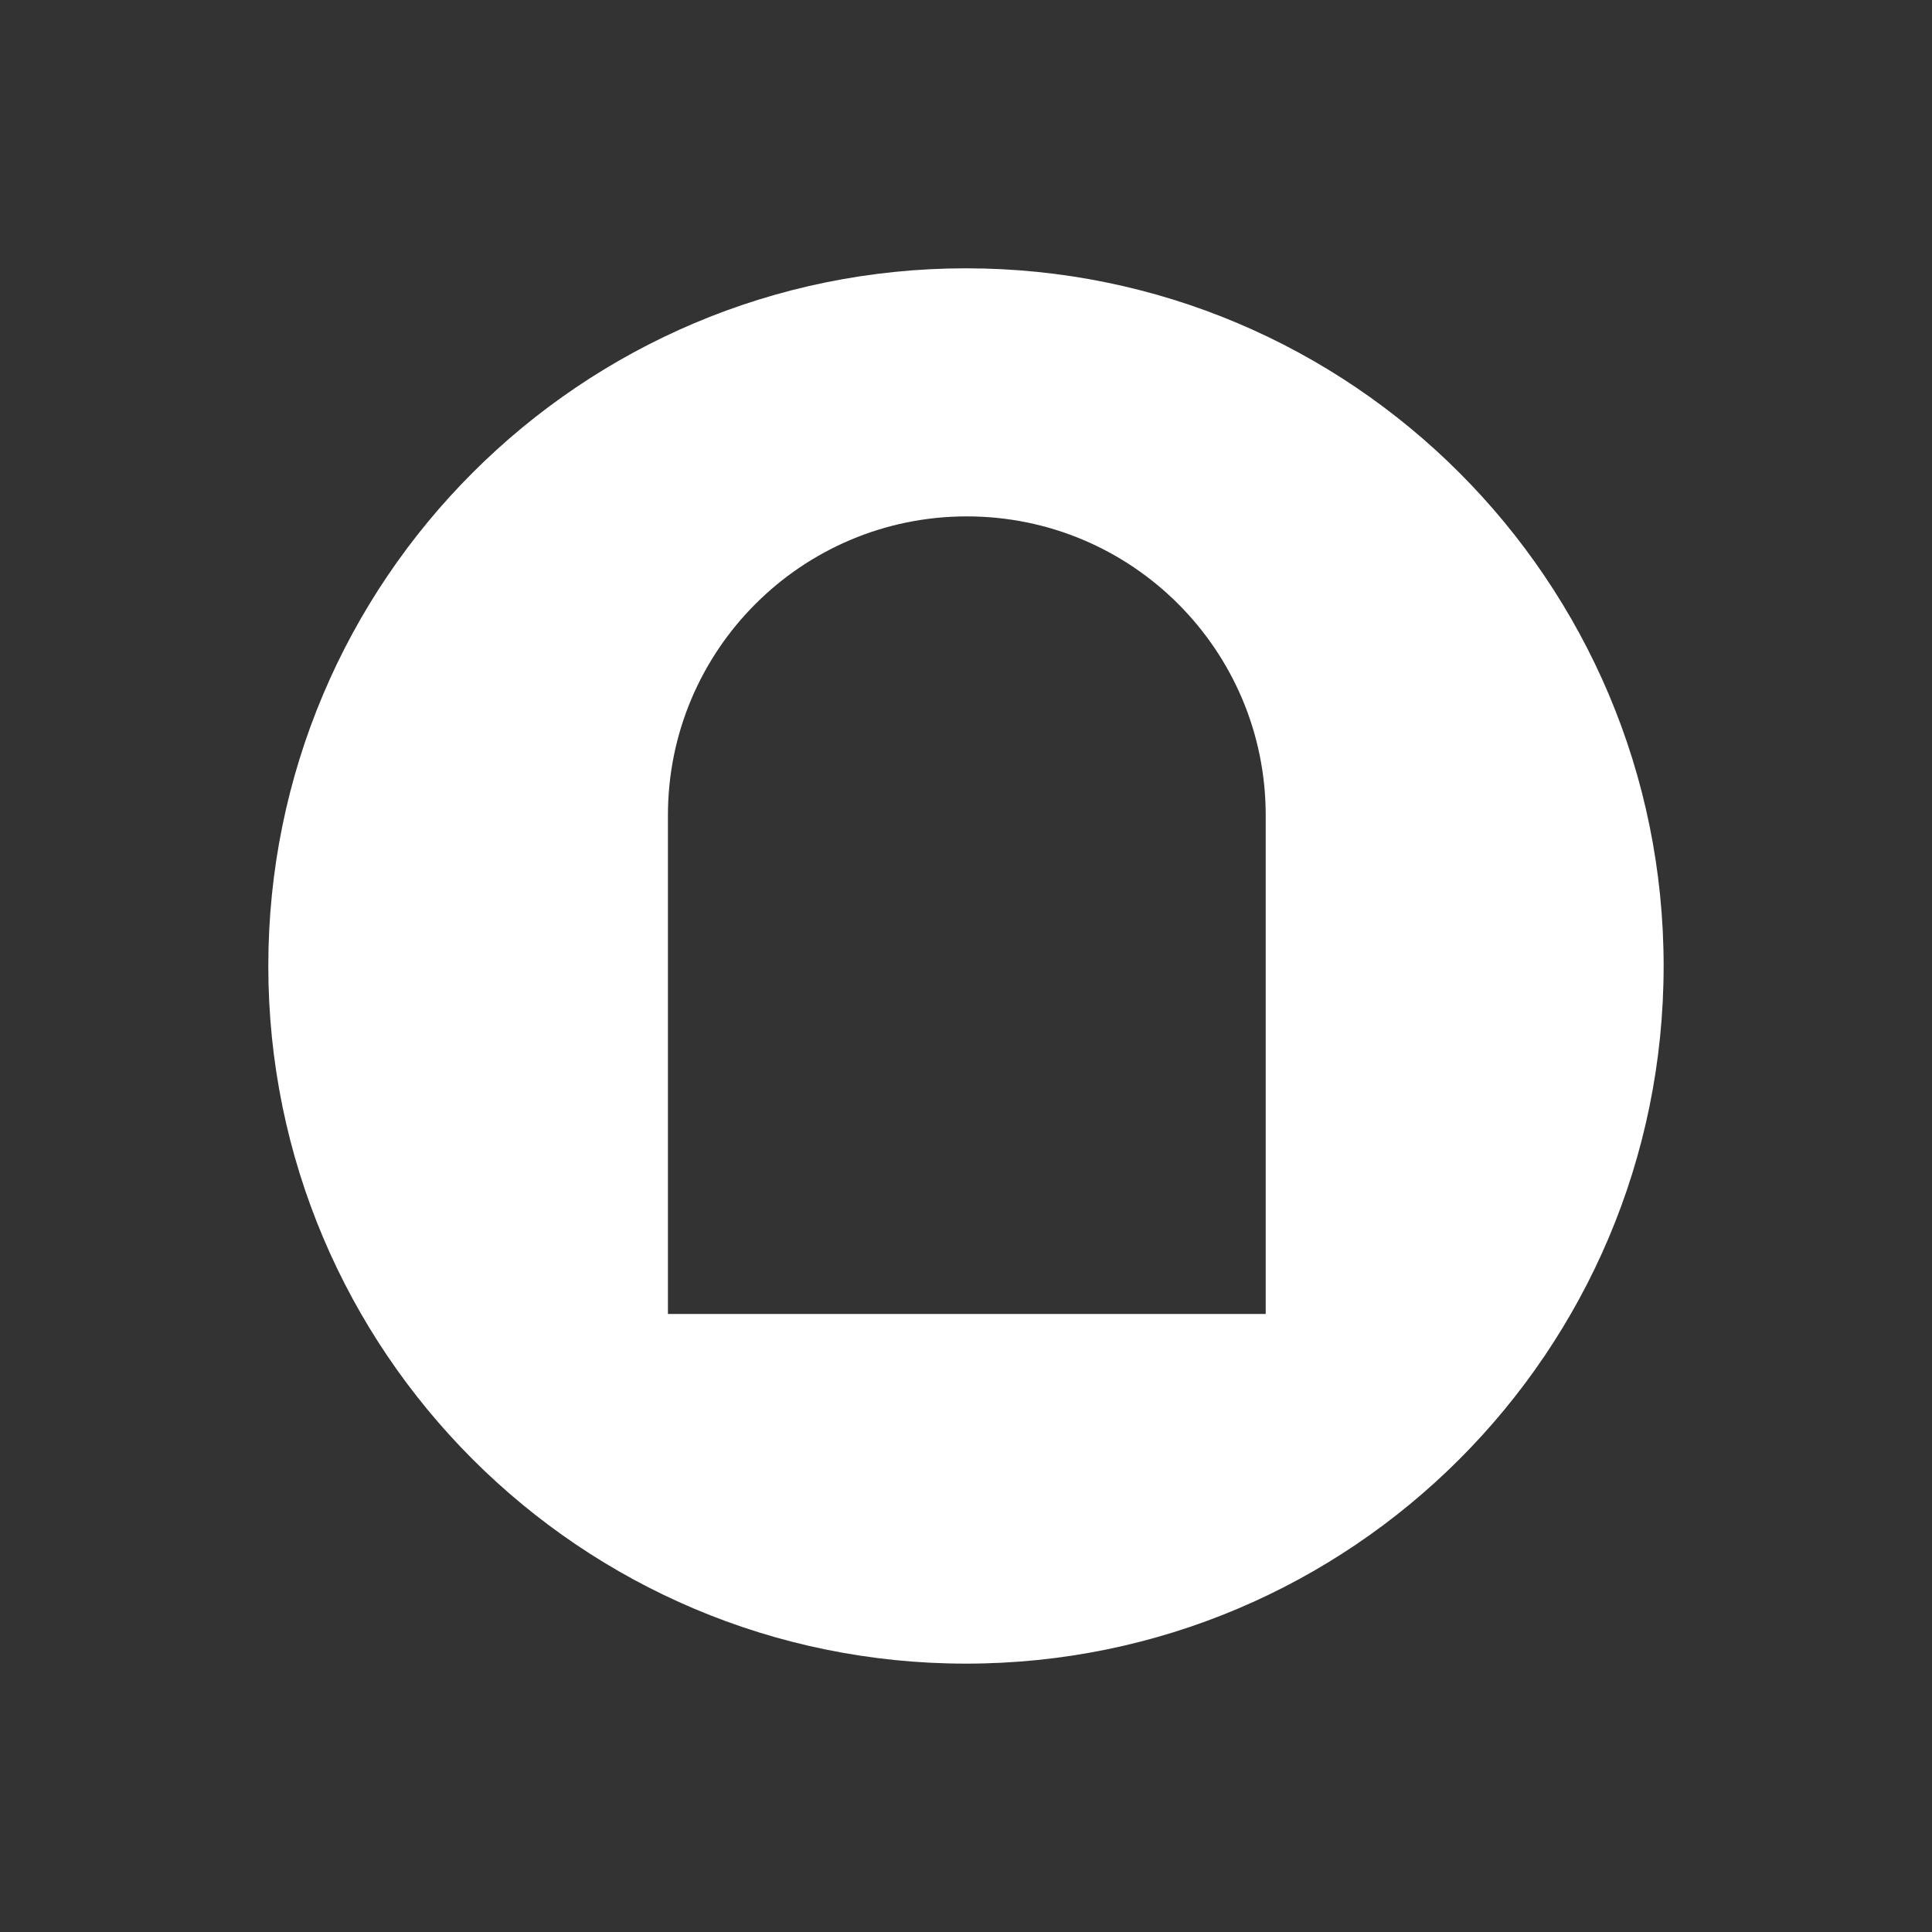 <?xml version="1.0" encoding="UTF-8"?>
<svg width="32px" height="32px" viewBox="0 0 32 32" version="1.1" xmlns="http://www.w3.org/2000/svg" xmlns:xlink="http://www.w3.org/1999/xlink">
    <rect x="0" y="0" width="32" height="32" fill="#333333" stroke="none"/>
    <title>矩形备份 16</title>
    <g id="首页" stroke="none" stroke-width="1" fill="none" fill-rule="evenodd">
        <g transform="translate(-568, -9016)" id="编组-26">
            <g transform="translate(0, 8762)">
                <g id="编组-106" transform="translate(568, 254)">
                    <rect id="矩形备份-16" x="0" y="0" width="32" height="32"></rect>
                    <g id="编组" transform="translate(4.444, 4.444)" fill="#FFFFFF" fill-rule="nonzero">
                        <path d="M11.556,0 C17.938,0 23.111,5.174 23.111,11.556 C23.111,17.938 17.938,23.111 11.556,23.111 C5.174,23.111 0,17.938 0,11.556 C0,5.174 5.174,0 11.556,0 Z M11.57,4.109 C8.836,4.109 6.619,6.325 6.619,9.059 L6.619,17.319 L16.52,17.319 L16.52,9.059 C16.52,6.325 14.304,4.109 11.57,4.109 Z" id="形状"></path>
                    </g>
                </g>
            </g>
        </g>
    </g>
</svg>